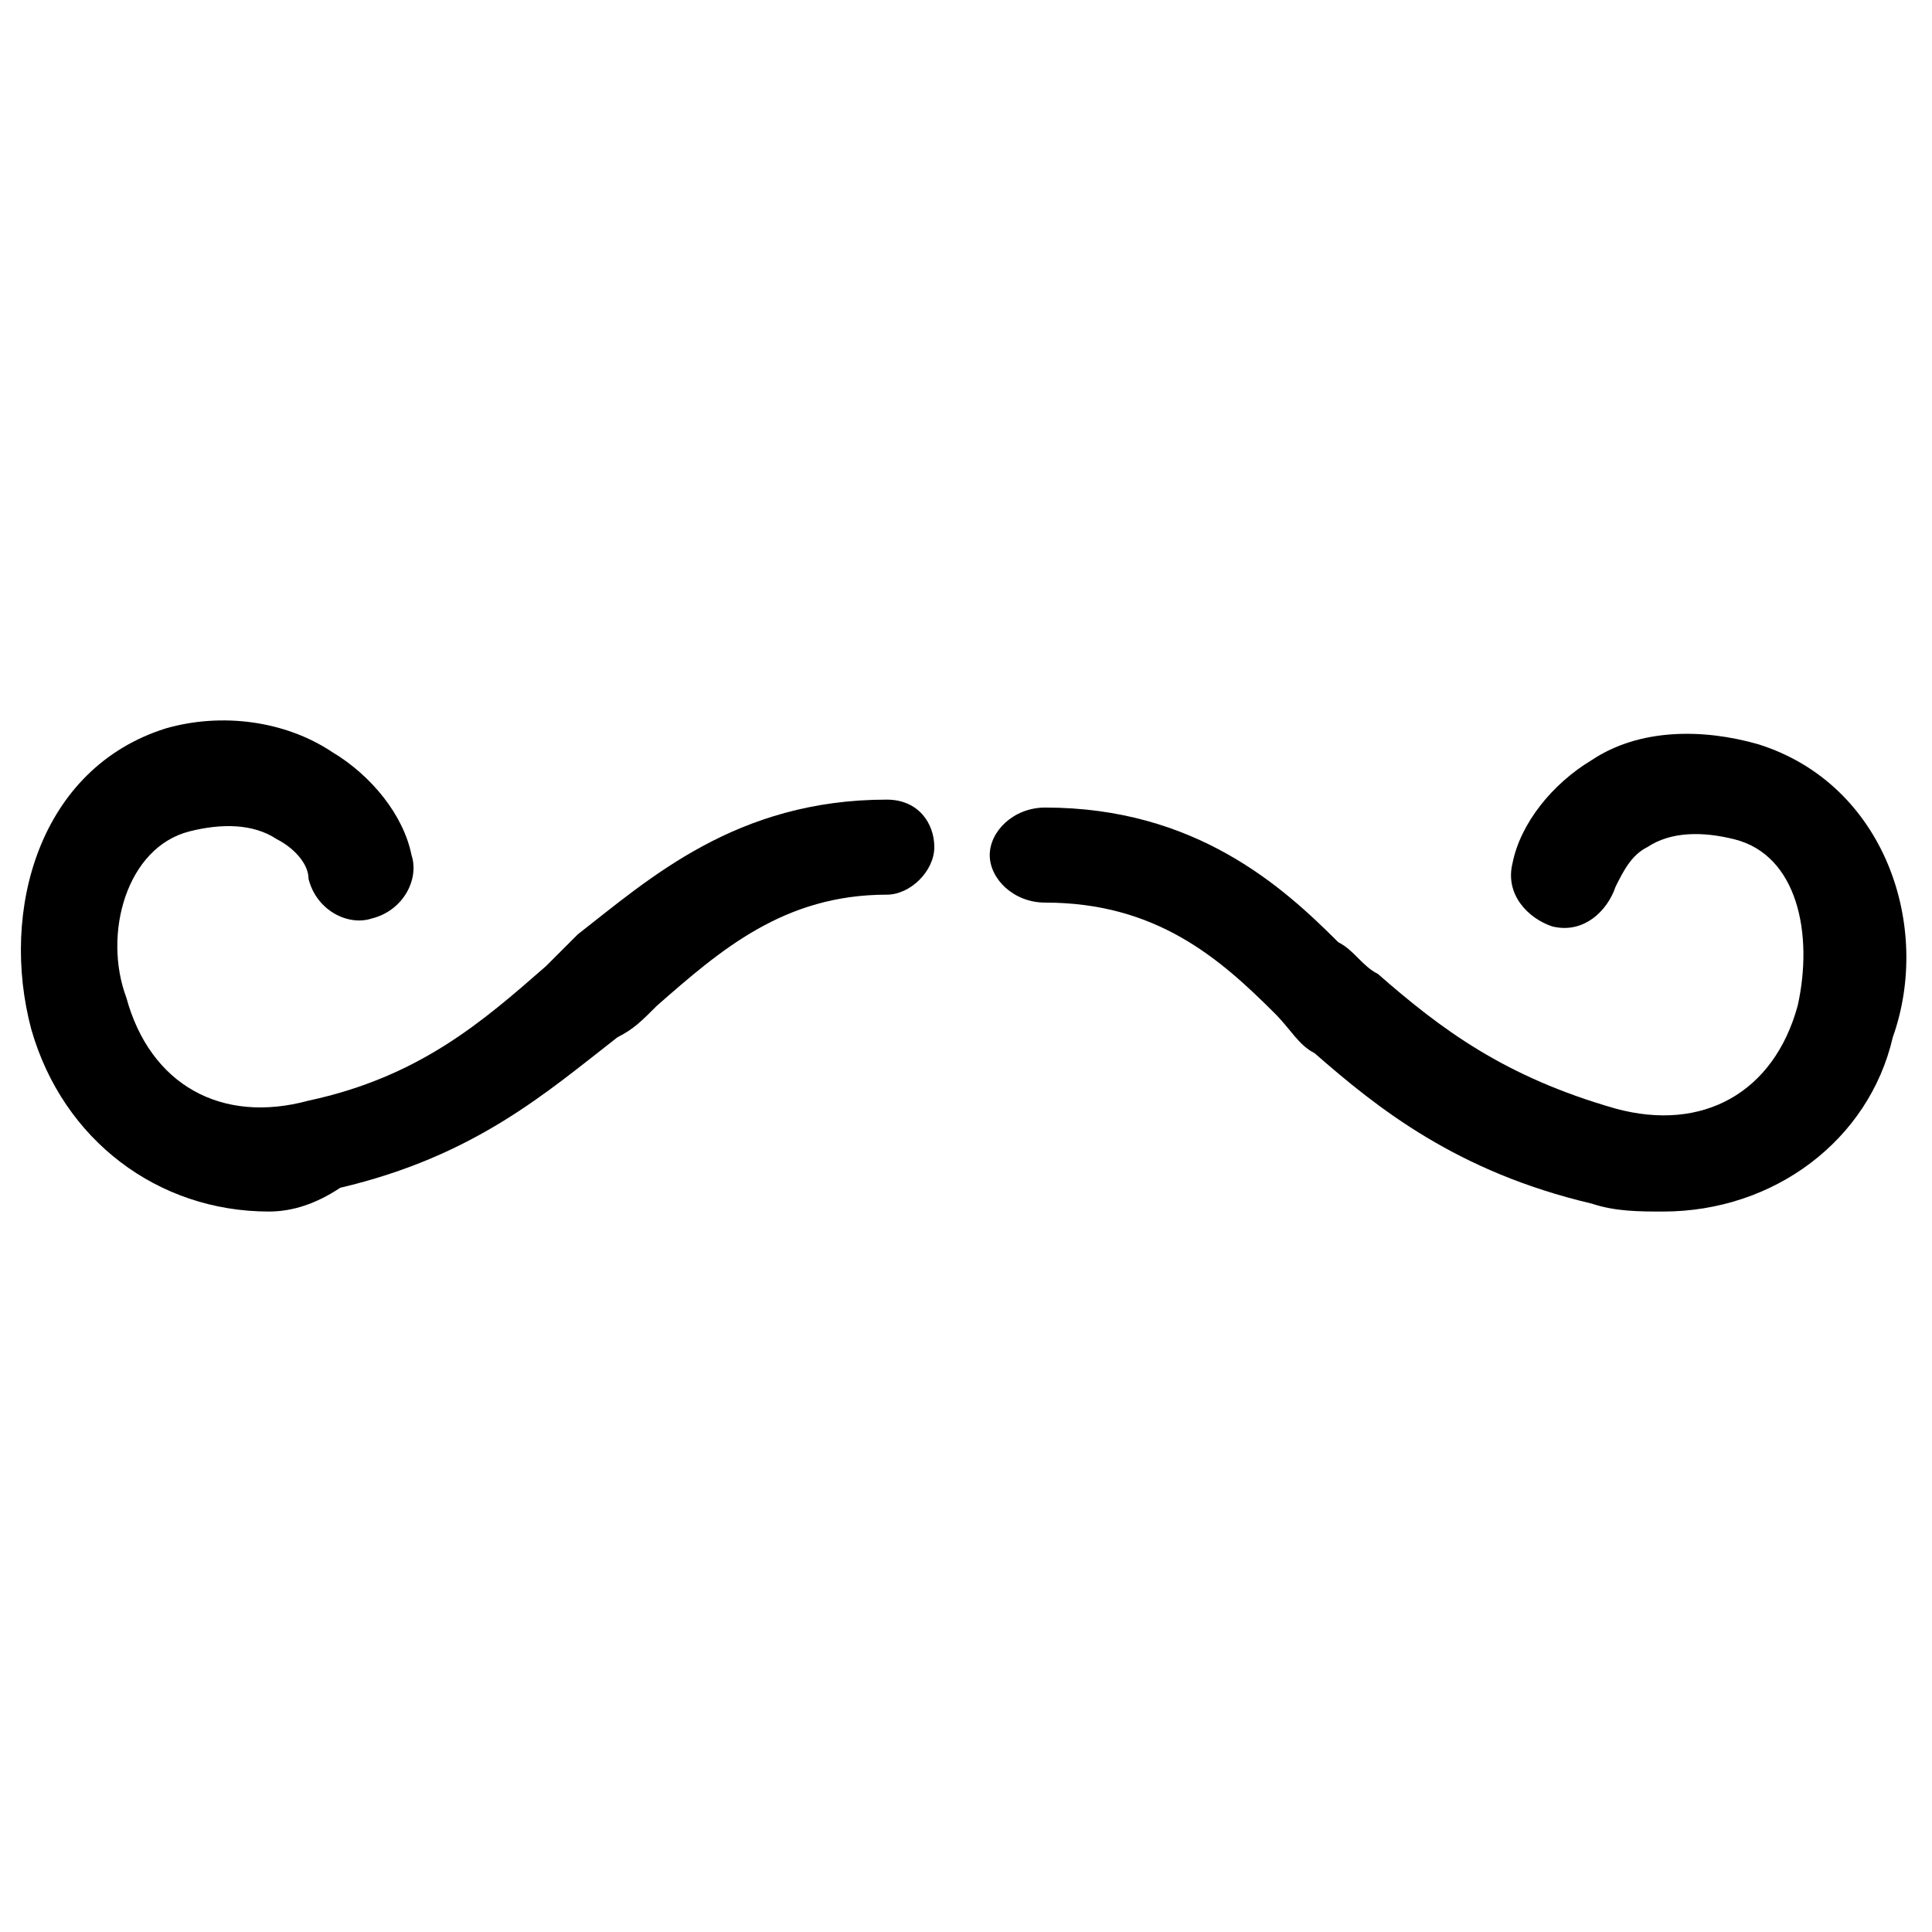 <?xml version="1.0" encoding="UTF-8"?>
<!-- Uploaded to: ICON Repo, www.svgrepo.com, Generator: ICON Repo Mixer Tools -->
<svg fill="#000000" width="800px" height="800px" version="1.1" viewBox="144 144 512 512" xmlns="http://www.w3.org/2000/svg">
 <g>
  <path d="m215.27 465.07c-29.391 0-54.578-18.895-62.977-48.281-8.398-31.488 2.098-69.273 35.688-79.77 14.691-4.199 31.484-2.102 44.082 6.297 10.496 6.297 18.895 16.793 20.992 27.289 2.098 6.297-2.098 14.695-10.496 16.793-6.297 2.098-14.695-2.098-16.793-10.496 0-4.199-4.199-8.398-8.398-10.496-6.297-4.199-14.695-4.199-23.09-2.098-16.793 4.199-23.09 27.289-16.793 44.082 6.297 23.09 25.191 33.586 48.281 27.289 29.391-6.297 46.184-20.992 62.977-35.688 2.098-2.098 6.297-6.297 8.398-8.398 18.891-14.691 41.98-35.684 81.867-35.684 8.398 0 12.594 6.297 12.594 12.594 0 6.297-6.297 12.594-12.594 12.594-27.289 0-44.082 14.695-60.879 29.391-4.199 4.199-6.297 6.297-10.496 8.398-18.895 14.695-37.785 31.488-73.473 39.887-6.297 4.199-12.594 6.297-18.891 6.297z"/>
  <path d="m584.73 465.07c-6.297 0-12.594 0-18.895-2.098-35.688-8.398-56.68-25.191-73.473-39.887-4.199-2.098-6.297-6.297-10.496-10.496-14.695-14.695-31.488-29.391-60.879-29.391-8.398 0-14.695-6.297-14.695-12.594s6.297-12.594 14.695-12.594c39.887 0 62.977 20.992 77.672 35.688 4.199 2.098 6.297 6.297 10.496 8.398 16.793 14.695 33.586 27.289 62.977 35.688 23.09 6.297 41.984-4.199 48.281-27.289 4.199-18.895 0-39.887-16.793-44.082-8.398-2.098-16.793-2.098-23.09 2.098-4.199 2.098-6.297 6.297-8.398 10.496-2.098 6.297-8.398 12.594-16.793 10.496-6.297-2.098-12.594-8.398-10.496-16.793 2.098-10.496 10.496-20.992 20.992-27.289 12.594-8.398 29.391-8.398 44.082-4.199 33.586 10.496 46.184 48.281 35.688 77.672-6.297 27.281-31.488 46.176-60.875 46.176z"/>
 </g>
</svg>